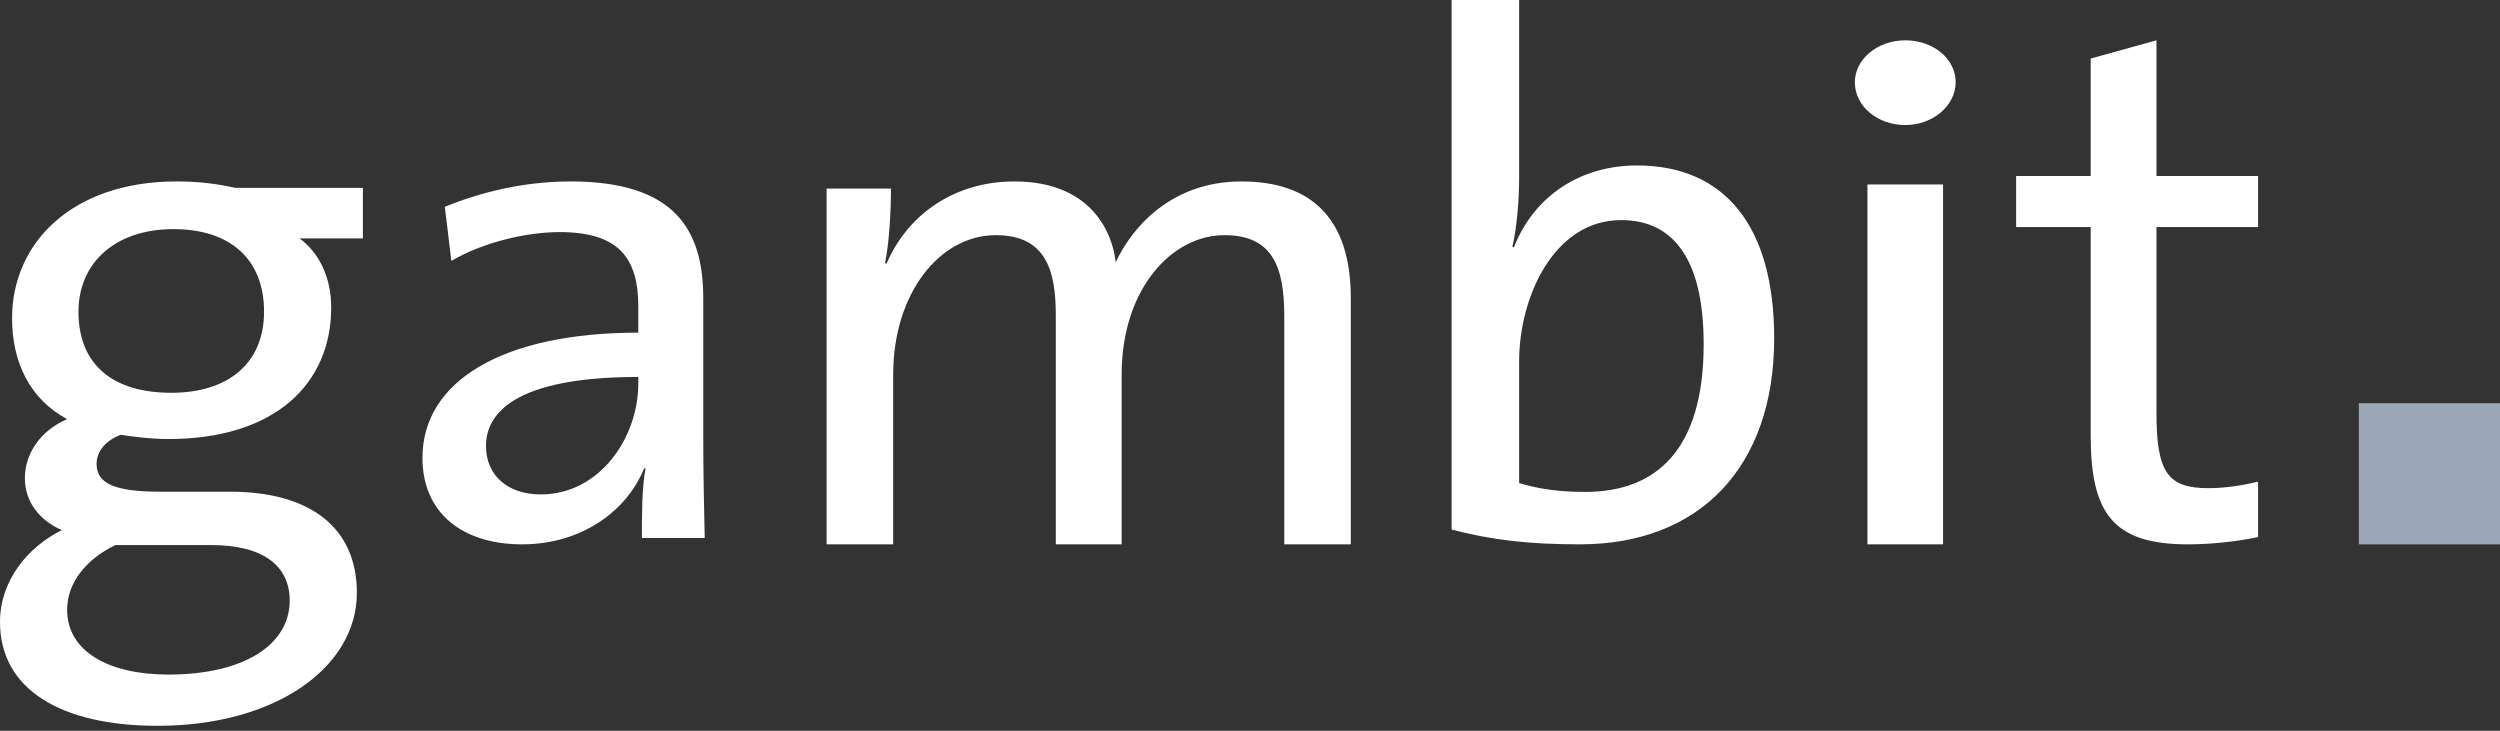 <svg width="130px" height="38px" viewBox="0 0 130 38" version="1.1" xmlns="http://www.w3.org/2000/svg" xmlns:xlink="http://www.w3.org/1999/xlink">
    <rect x="0" y="0" width="130" height="38" fill="#333333" stroke="none"/>
    <g id="Symbols" stroke="none" stroke-width="1" fill="none" fill-rule="evenodd">
        <g id="Footer-Mobile" transform="translate(-25, -434)">
            <g id="Footer">
                <g id="gambit.-Logo" transform="translate(25, 434)">
                    <path d="M9.18,9.435 C10.318,9.435 11.22,9.546 12.241,9.769 L18.871,9.769 L18.871,12.396 L15.574,12.396 C16.596,13.136 17.223,14.431 17.223,15.984 C17.223,19.944 14.319,22.83 8.748,22.83 C7.925,22.83 6.944,22.72 6.277,22.608 C5.413,22.941 5.022,23.533 5.022,24.125 C5.022,25.161 6.002,25.569 8.357,25.569 L11.965,25.569 C16.203,25.569 18.557,27.493 18.557,30.823 C18.557,34.708 14.319,37.742 8.199,37.742 C3.177,37.742 6.03961325e-14,35.855 6.03961325e-14,32.34 C6.03961325e-14,30.157 1.49,28.417 3.216,27.567 C2.039,27.049 1.294,26.087 1.294,24.866 C1.294,23.57 2.118,22.386 3.491,21.795 C1.568,20.758 0.628,18.871 0.628,16.54 C0.628,12.655 3.726,9.435 9.18,9.435 Z M10.984,28.343 L6.002,28.343 C4.471,29.084 3.491,30.305 3.491,31.71 C3.491,33.894 5.688,35.078 8.748,35.078 C12.751,35.078 15.065,33.487 15.065,31.23 C15.065,29.453 13.731,28.343 10.984,28.343 Z M29.663,9.435 C35.032,9.435 36.57,11.885 36.57,15.506 L36.57,22.747 C36.57,24.466 36.608,26.404 36.645,27.977 L33.379,27.977 C33.379,26.697 33.379,25.38 33.568,24.356 L33.493,24.356 C32.591,26.587 30.227,28.306 27.148,28.306 C24.07,28.306 21.968,26.697 21.968,23.808 C21.968,19.822 26.135,17.298 33.192,17.298 L33.192,15.945 C33.192,13.421 32.178,12.069 29.101,12.069 C27.336,12.069 25.084,12.617 23.47,13.567 L23.131,10.752 C24.934,10.02 27.186,9.435 29.663,9.435 Z M64.552,9.435 C68.167,9.435 70.242,11.334 70.242,15.503 L70.242,28.306 L66.782,28.306 L66.782,16.433 C66.782,13.865 66.167,12.228 63.669,12.228 C60.938,12.228 58.325,15.019 58.325,19.485 L58.325,28.306 L54.902,28.306 L54.902,16.396 C54.902,14.088 54.402,12.228 51.788,12.228 C48.866,12.228 46.445,15.242 46.445,19.485 L46.445,28.306 L42.984,28.306 L42.984,9.808 L46.33,9.808 C46.33,10.887 46.252,12.562 46.022,13.679 L46.098,13.716 C47.213,11.11 49.674,9.435 52.749,9.435 C56.787,9.435 57.862,12.153 58.017,13.641 C58.823,11.892 60.861,9.435 64.552,9.435 Z M78.995,-2.30926389e-14 L78.995,9.256 C78.995,10.37 78.877,11.867 78.644,12.828 L78.722,12.866 C79.775,10.178 82.193,8.604 85.119,8.604 C89.683,8.604 92.258,11.752 92.258,17.59 C92.258,24.273 88.396,28.306 82.154,28.306 C79.463,28.306 77.552,28.075 75.484,27.538 L75.484,-2.30926389e-14 L78.995,-2.30926389e-14 Z M101.039,9.591 L101.039,28.306 L97.107,28.306 L97.107,9.591 L101.039,9.591 Z M112.136,2.097 L112.136,9.152 L117.419,9.152 L117.419,11.807 L112.136,11.807 L112.136,21.441 C112.136,24.551 112.707,25.385 114.835,25.385 C115.709,25.385 116.661,25.234 117.419,25.045 L117.419,27.927 C116.356,28.155 114.987,28.306 113.771,28.306 C109.894,28.306 108.716,26.713 108.716,22.654 L108.716,11.807 L104.839,11.807 L104.839,9.152 L108.716,9.152 L108.716,3.045 L112.136,2.097 Z M33.192,19.602 C26.698,19.602 25.271,21.541 25.271,23.186 C25.271,24.722 26.397,25.71 28.124,25.71 C31.165,25.71 33.192,22.784 33.192,19.932 L33.192,19.602 Z M84.3,11.445 C80.789,11.445 78.995,15.478 78.995,18.781 L78.995,25.118 C80.01,25.425 81.062,25.58 82.428,25.58 C86.134,25.58 88.591,23.39 88.591,17.898 C88.591,13.788 87.225,11.445 84.3,11.445 Z M9.023,11.915 C5.923,11.915 4.08,13.728 4.08,16.207 C4.08,18.945 5.845,20.425 8.906,20.425 C11.848,20.425 13.731,18.908 13.731,16.207 C13.731,13.506 12.005,11.915 9.023,11.915 Z M99.073,2.097 C100.515,2.097 101.694,3.037 101.694,4.281 C101.694,5.486 100.515,6.502 99.073,6.502 C97.631,6.502 96.452,5.523 96.452,4.281 C96.452,3.075 97.631,2.097 99.073,2.097 Z" id="Combined-Shape" fill="#FFFFFF"></path>
                    <polygon id="Fill-12" fill="#9CA8B7" points="122.661 28.306 130 28.306 130 20.968 122.661 20.968"></polygon>
                </g>
            </g>
        </g>
    </g>
</svg>